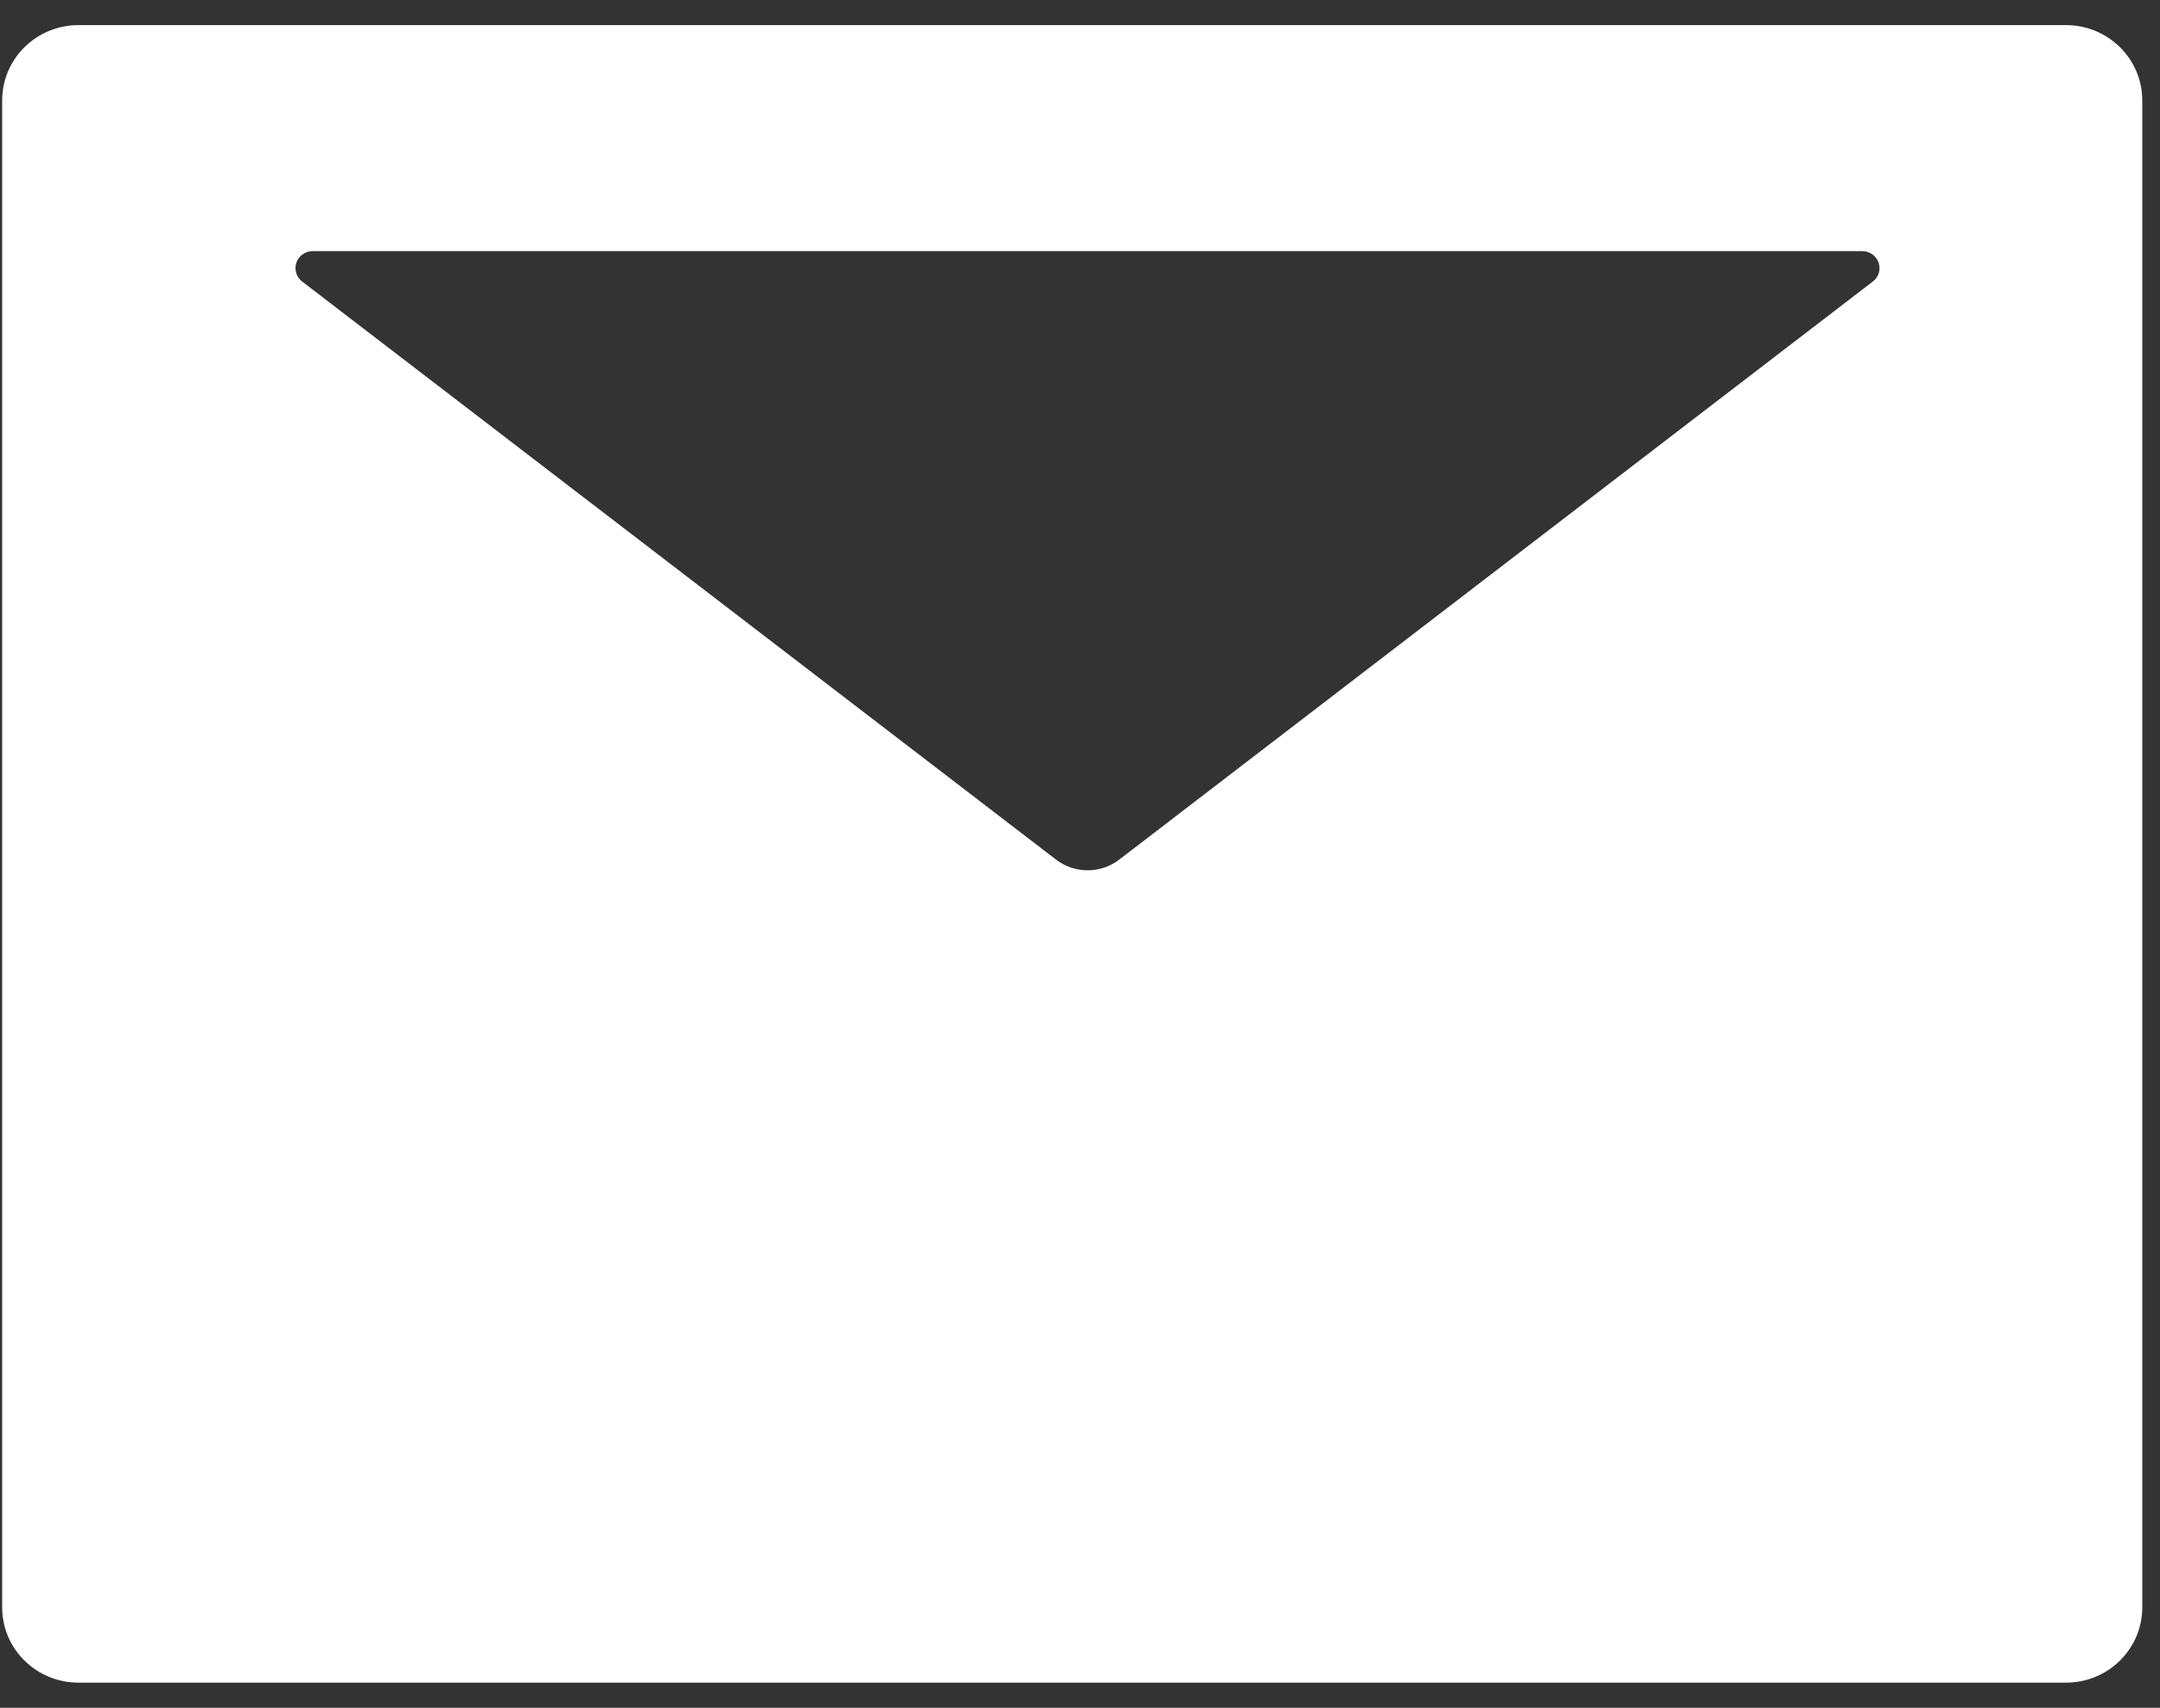 <svg width="43" height="34" viewBox="0 0 43 34" fill="none" xmlns="http://www.w3.org/2000/svg">
<rect x="0" y="0" width="43" height="34" fill="#333333" stroke="none"/>
<path d="M41.126 0.5H1.565C0.723 0.5 0.043 1.17 0.043 2V32C0.043 32.83 0.723 33.5 1.565 33.5H41.126C41.967 33.5 42.647 32.83 42.647 32V2C42.647 1.17 41.967 0.5 41.126 0.5ZM37.283 5.605L22.282 17.113C21.911 17.398 21.393 17.398 21.022 17.113L6.015 5.605C5.959 5.562 5.917 5.502 5.897 5.435C5.876 5.367 5.877 5.295 5.9 5.229C5.923 5.162 5.967 5.104 6.025 5.063C6.083 5.022 6.153 5 6.224 5H37.074C37.146 5 37.215 5.022 37.273 5.063C37.332 5.104 37.375 5.162 37.398 5.229C37.421 5.295 37.423 5.367 37.402 5.435C37.382 5.502 37.34 5.562 37.283 5.605V5.605Z" fill="white"/>
</svg>
